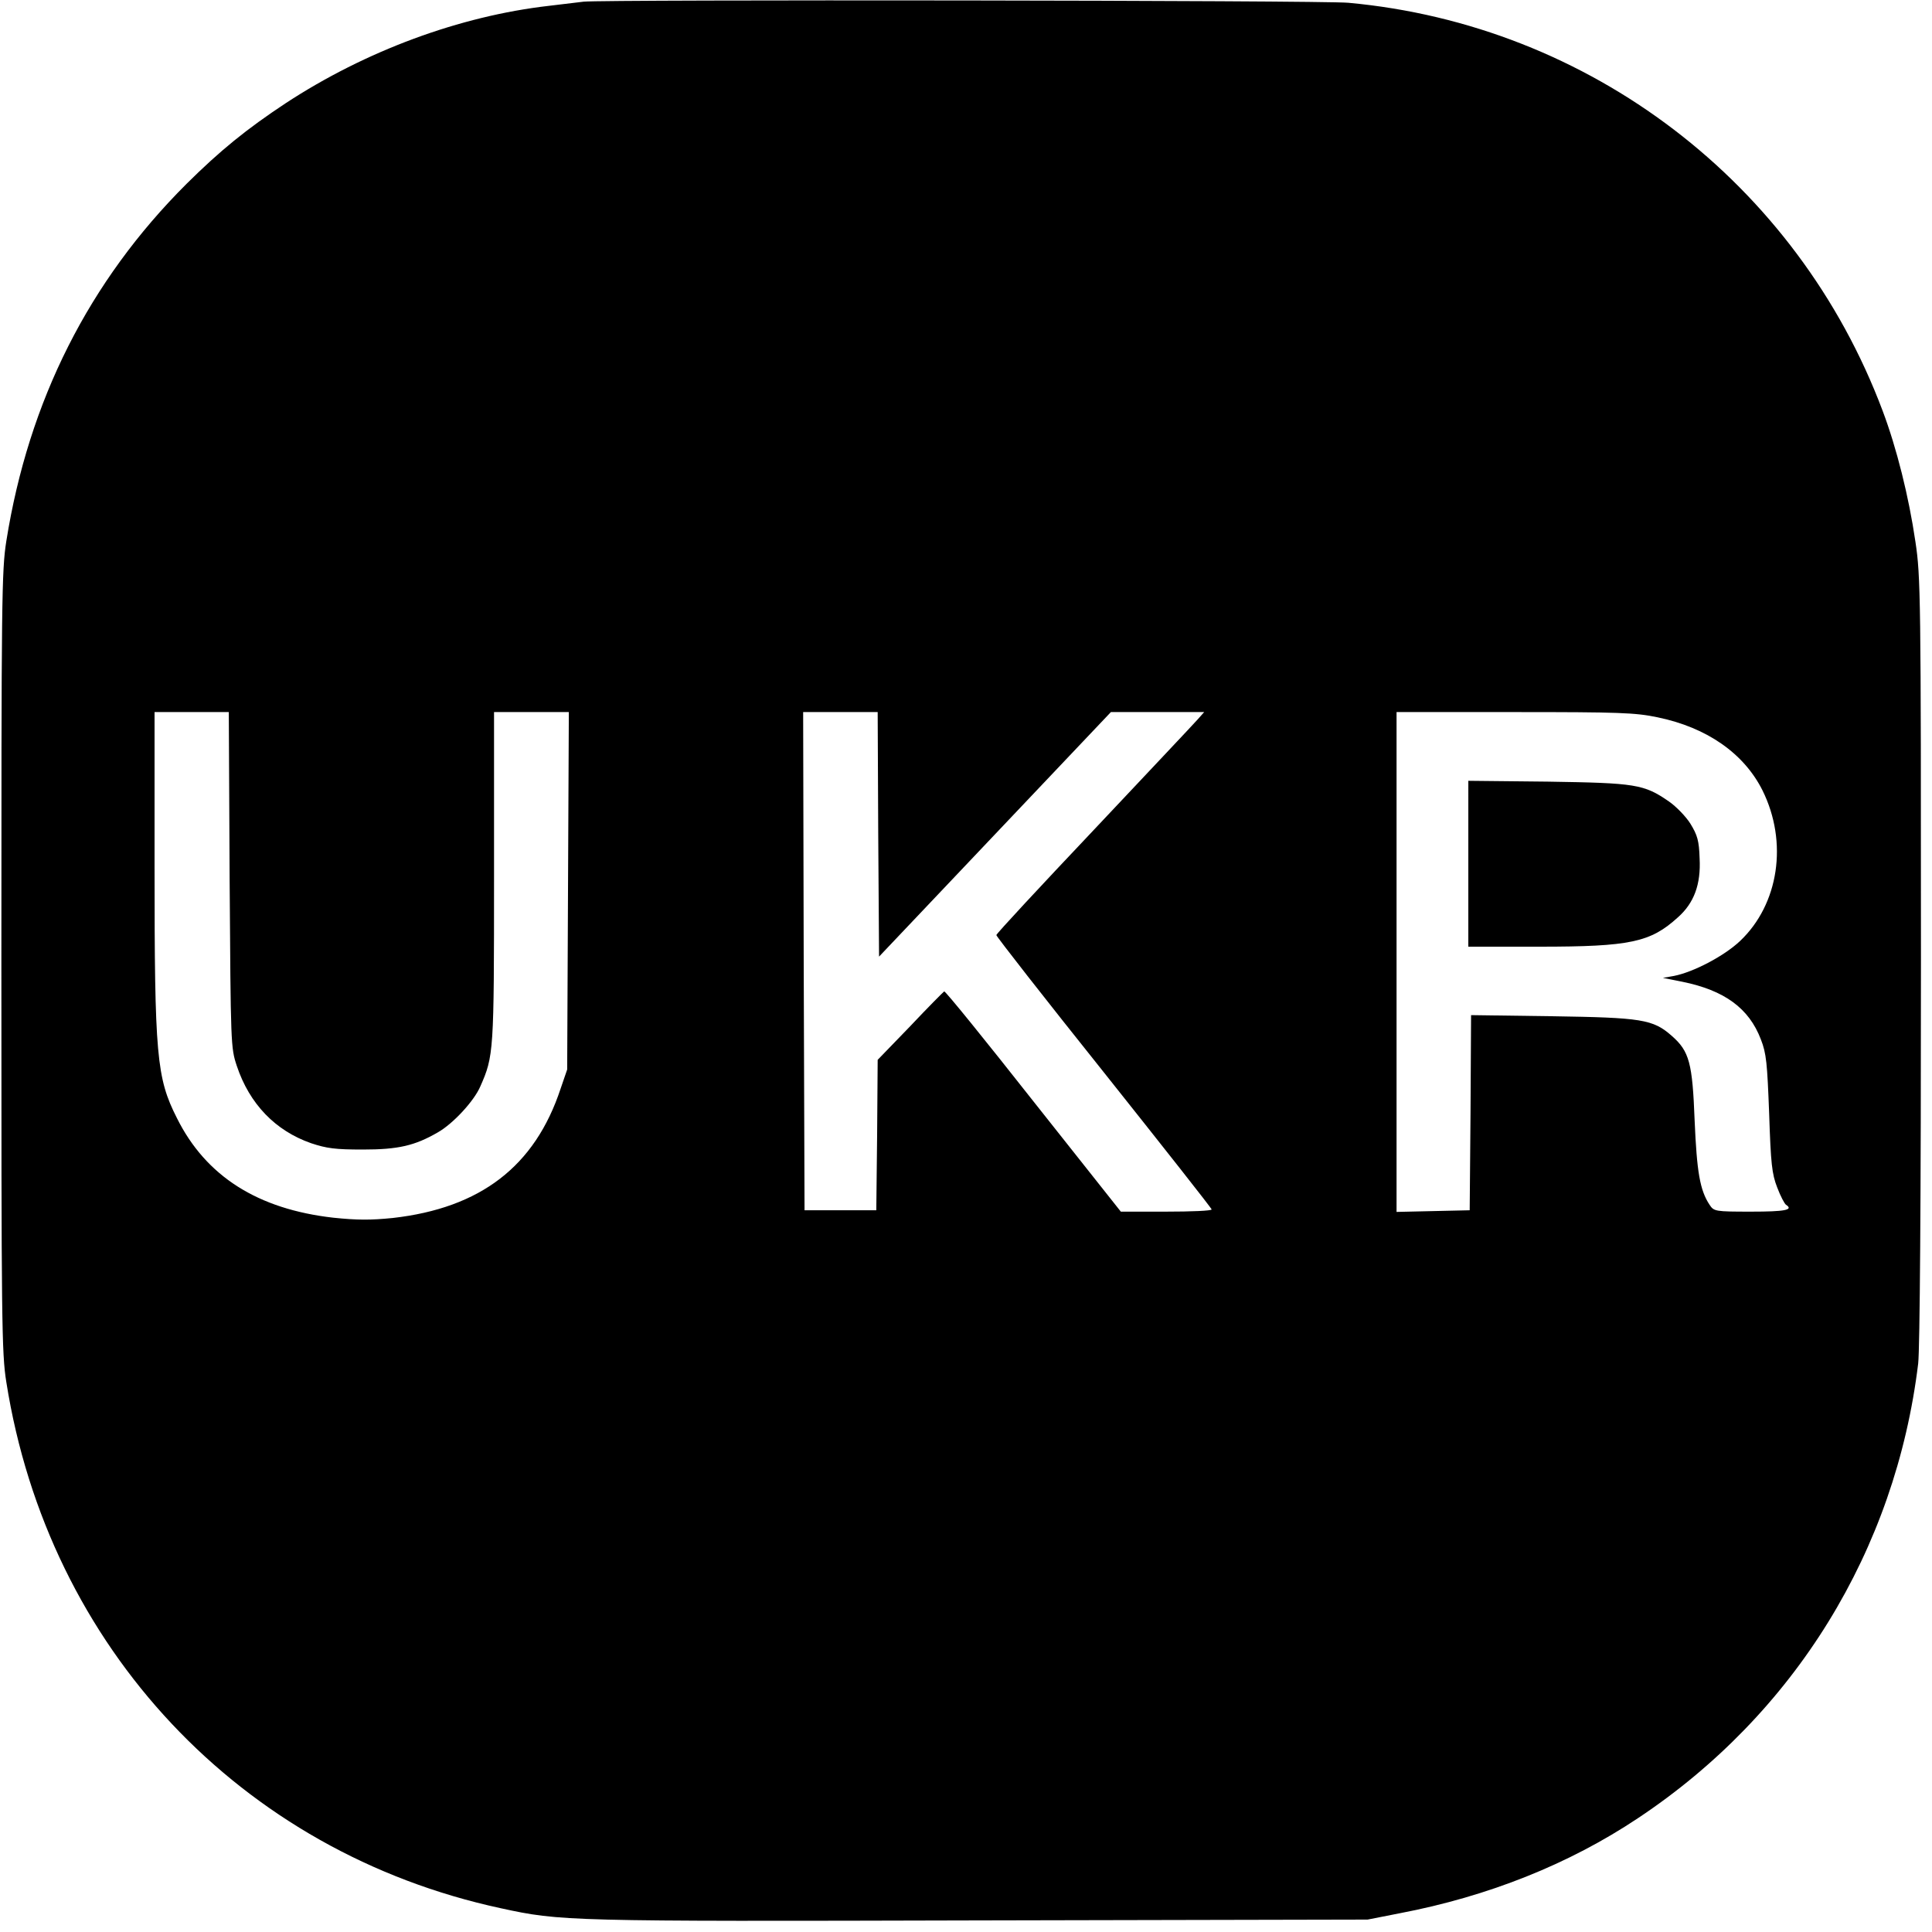 <svg height="700pt" preserveAspectRatio="xMidYMid meet" viewBox="0 0 700 700" width="700pt" xmlns="http://www.w3.org/2000/svg"><g transform="matrix(.1 0 0 -.1 0 700)"><path d="m2115 6994c-16-2-73-9-125-15-324-37-665-163-955-353-142-94-237-171-359-292-354-353-572-786-653-1294-17-107-18-210-18-1525 0-1306 1-1418 18-1523 152-962 849-1703 1792-1906 216-47 237-48 1730-44l1410 3 117 23c320 61 613 178 862 344 569 378 934 971 1016 1648 6 54 10 585 10 1465 0 1315-1 1386-20 1512-24 164-68 340-119 475-310 825-1061 1398-1936 1478-101 9-2693 12-2770 4zm-1283-3181c4-598 4-609 26-675 46-138 140-235 269-280 57-19 88-23 188-23 128 0 188 14 271 62 55 31 131 113 154 166 49 111 50 123 50 759v598h135 136l-3-647-3-648-24-70c-93-281-290-432-608-468-80-8-128-8-215 1-274 31-462 150-567 361-74 146-81 226-81 909v562h134 135zm2350 164 3-443 420 443 420 443h169 169l-24-27c-13-15-183-195-376-400-194-205-353-376-353-381s175-229 390-498c214-269 390-492 390-496 0-5-74-8-165-8h-164l-317 400c-174 221-319 400-323 398-3-2-59-58-123-126l-118-122-2-273-3-272h-130-130l-3 903-2 902h135 135zm2824 424c179-37 313-131 380-265 93-188 59-412-81-545-58-55-169-113-240-127l-40-7 70-14c153-31 242-96 285-209 20-51 23-86 30-269 6-182 10-218 29-267 12-32 27-60 32-63 29-19-4-25-126-25-132 0-135 1-151 25-35 53-46 119-54 305-8 209-19 251-83 307-68 60-109 66-434 71l-293 4-2-354-3-353-132-3-133-3v906 905h428c379 0 437-2 518-19z"/><path d="m5320 3871v-301h258c329 0 402 16 501 106 59 52 84 120 79 214-2 64-8 84-33 125-16 26-52 63-78 81-91 63-121 67-439 72l-288 3z"/></g></svg>